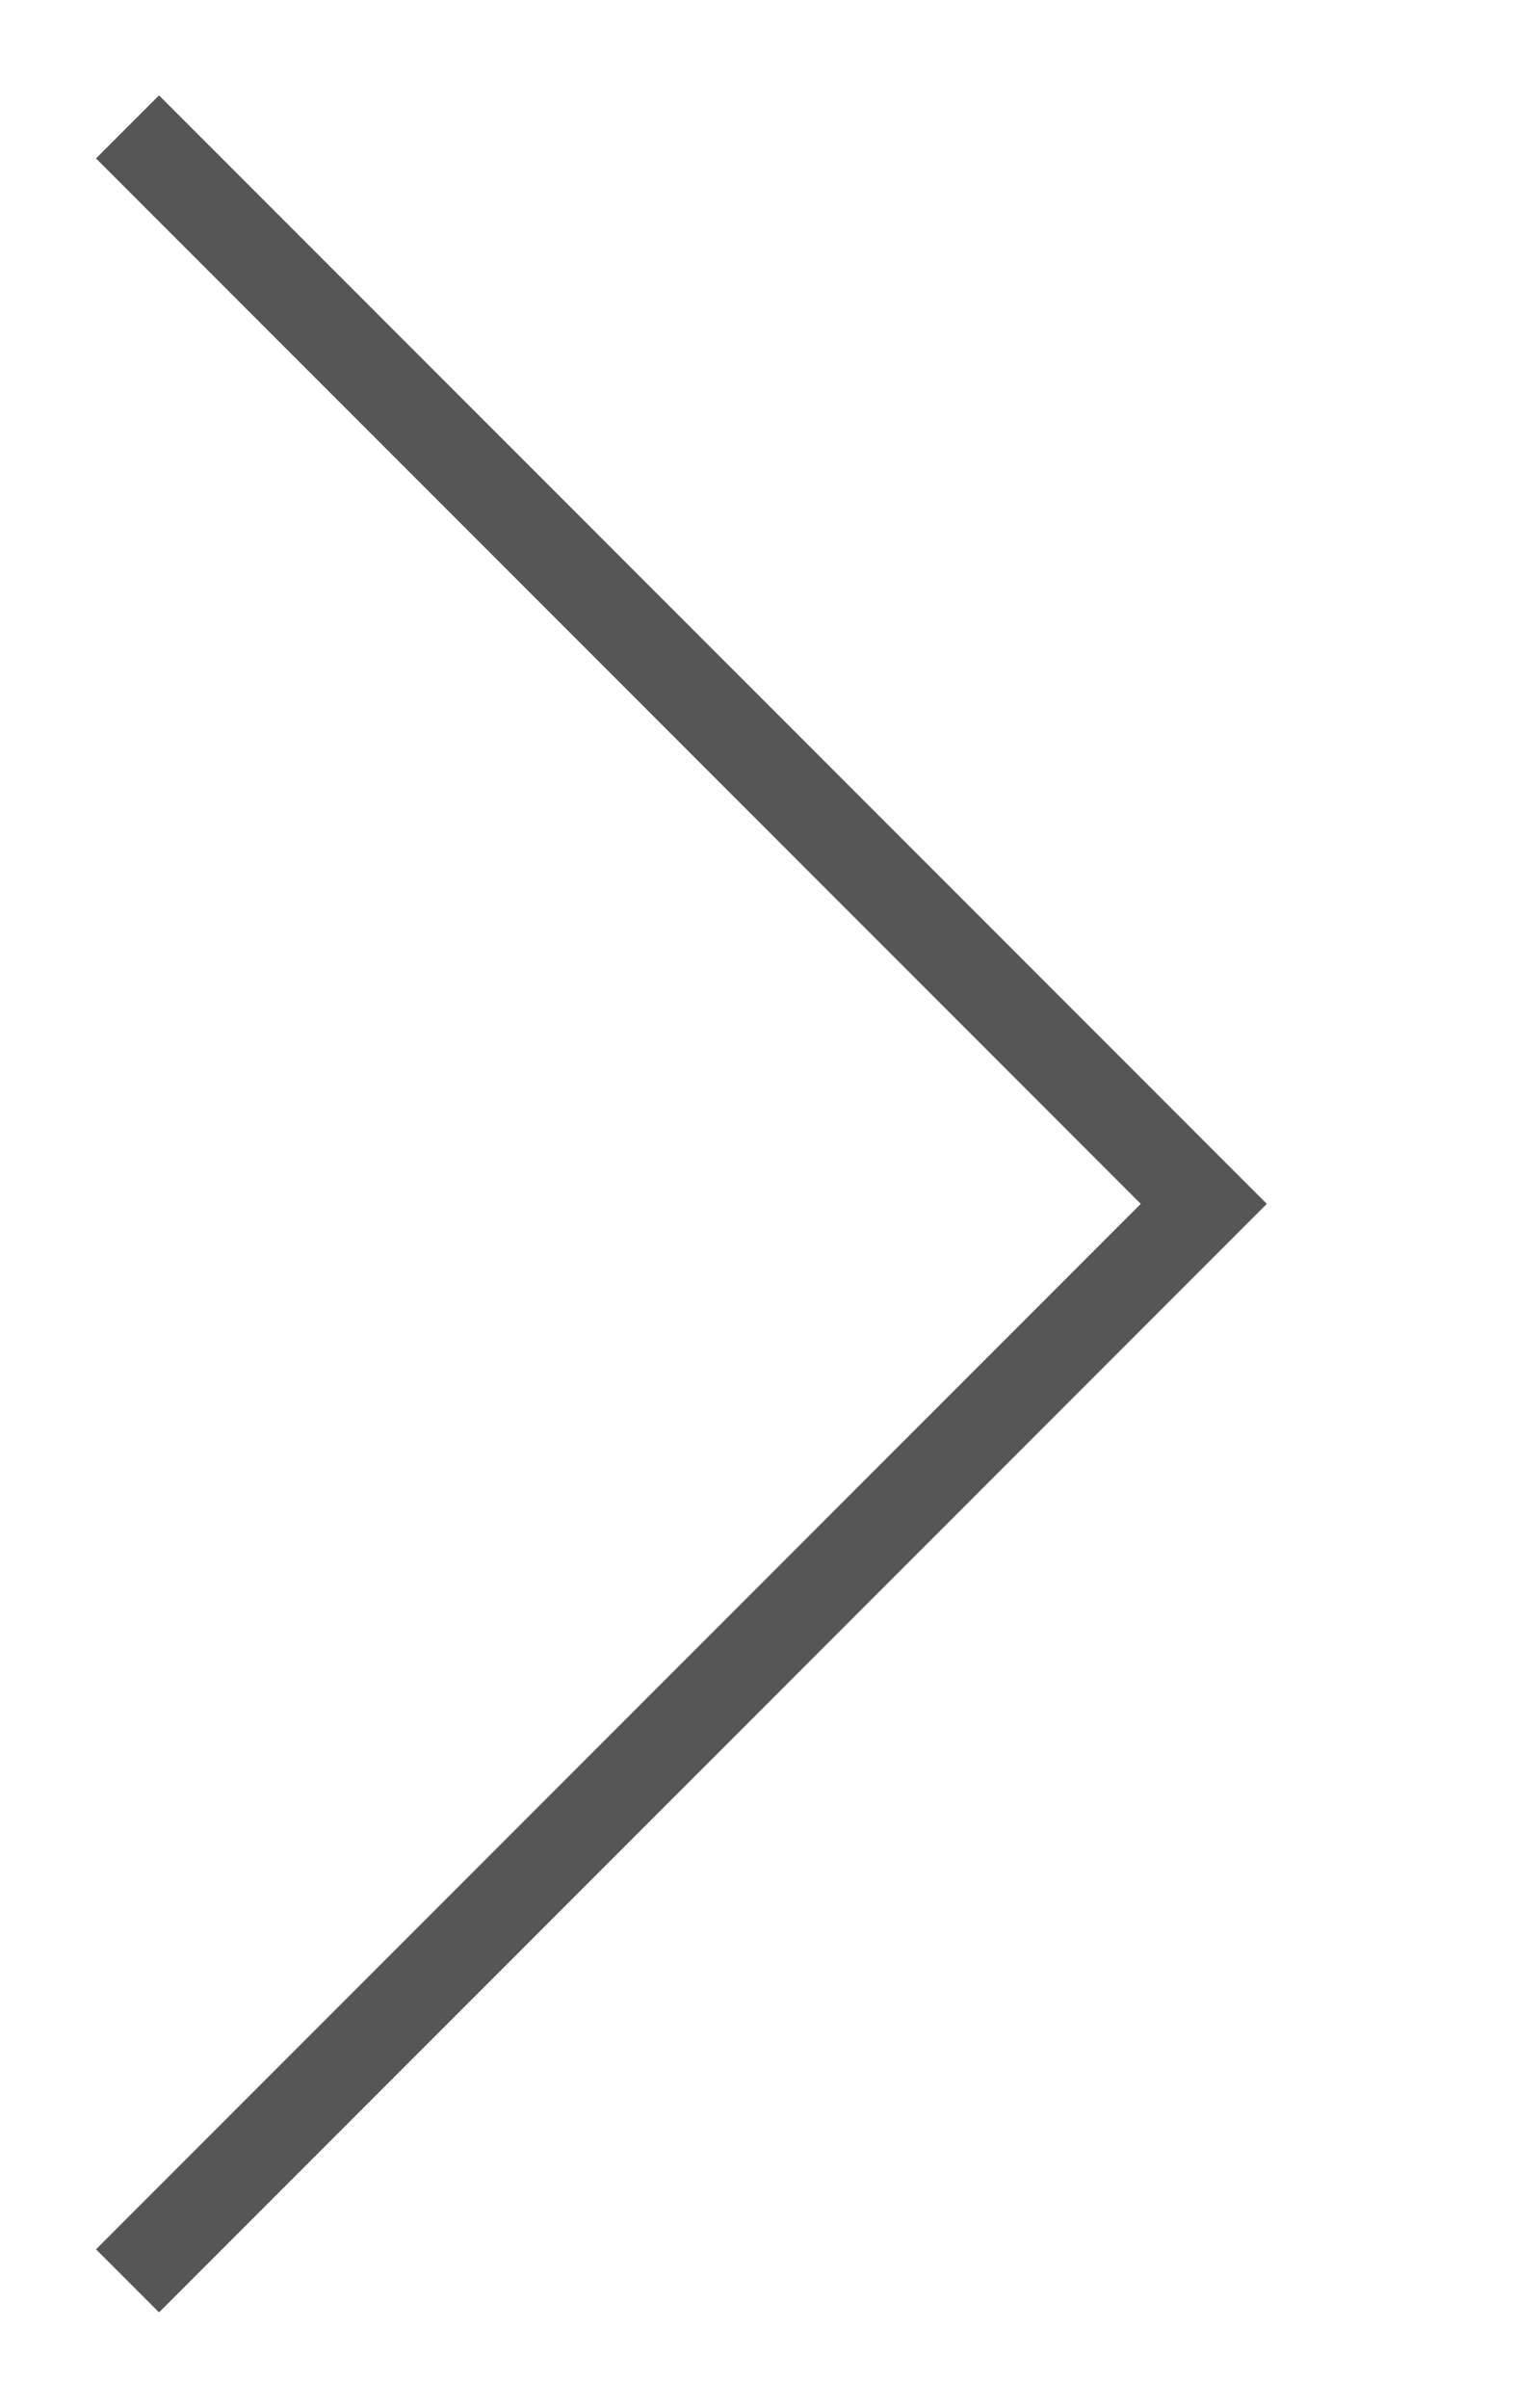 <?xml version="1.0" encoding="UTF-8"?> <svg xmlns="http://www.w3.org/2000/svg" width="17" height="27" viewBox="0 0 17 27" fill="none"> <path d="M1.431 1.423L13.508 13.5L1.431 25.577" stroke="#565656"></path> </svg> 